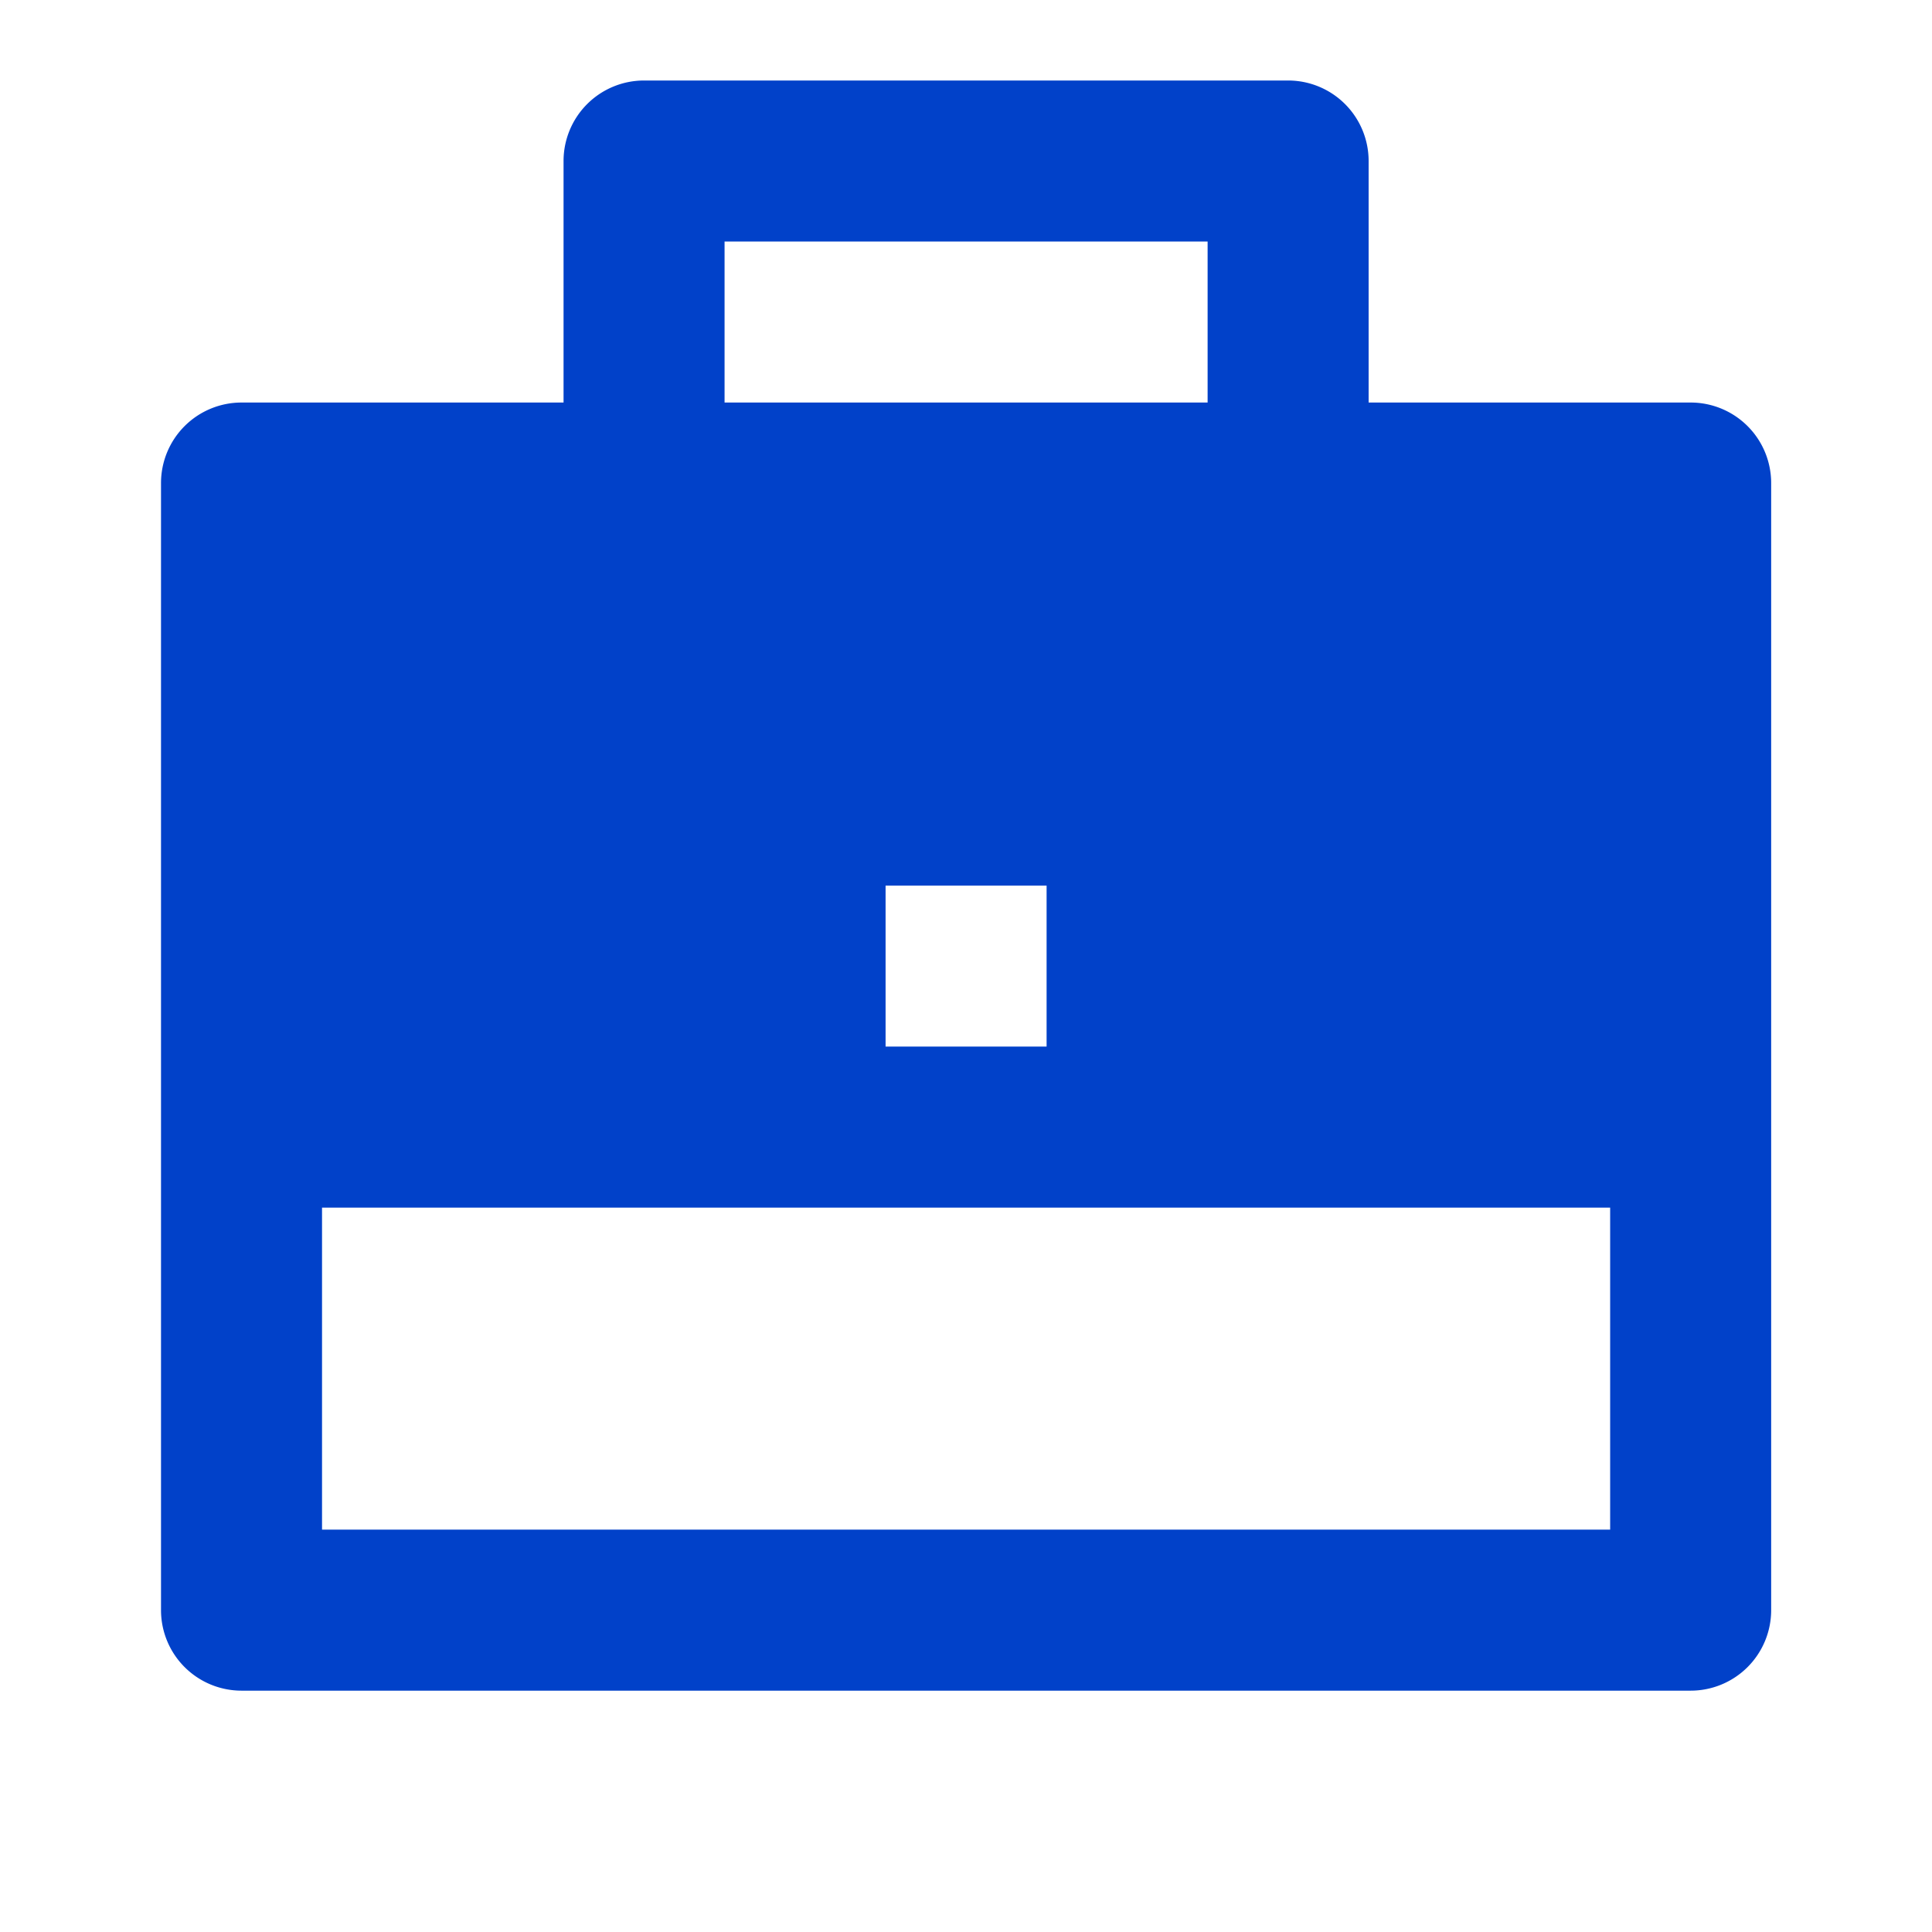 <svg id="small-medium" xmlns="http://www.w3.org/2000/svg" width="43.196" height="43.196" viewBox="0 0 43.196 43.196">
  <path id="Path_8" data-name="Path 8" d="M0,0H43.2V43.2H0Z" fill="none"/>
  <path id="Path_9" data-name="Path 9" d="M11,8.2V2.8A1.8,1.8,0,0,1,12.8,1H27.2A1.8,1.8,0,0,1,29,2.8V8.2h7.2A1.8,1.8,0,0,1,38,10V35.2A1.8,1.8,0,0,1,36.2,37H3.8A1.8,1.8,0,0,1,2,35.2V10A1.8,1.8,0,0,1,3.8,8.2Zm-5.4,18v7.2H34.4V26.2ZM18.2,19v3.6h3.6V19ZM14.6,4.6V8.2H25.4V4.6Z" transform="translate(1.6 0.8)" fill="#0141c9"/>
</svg>
